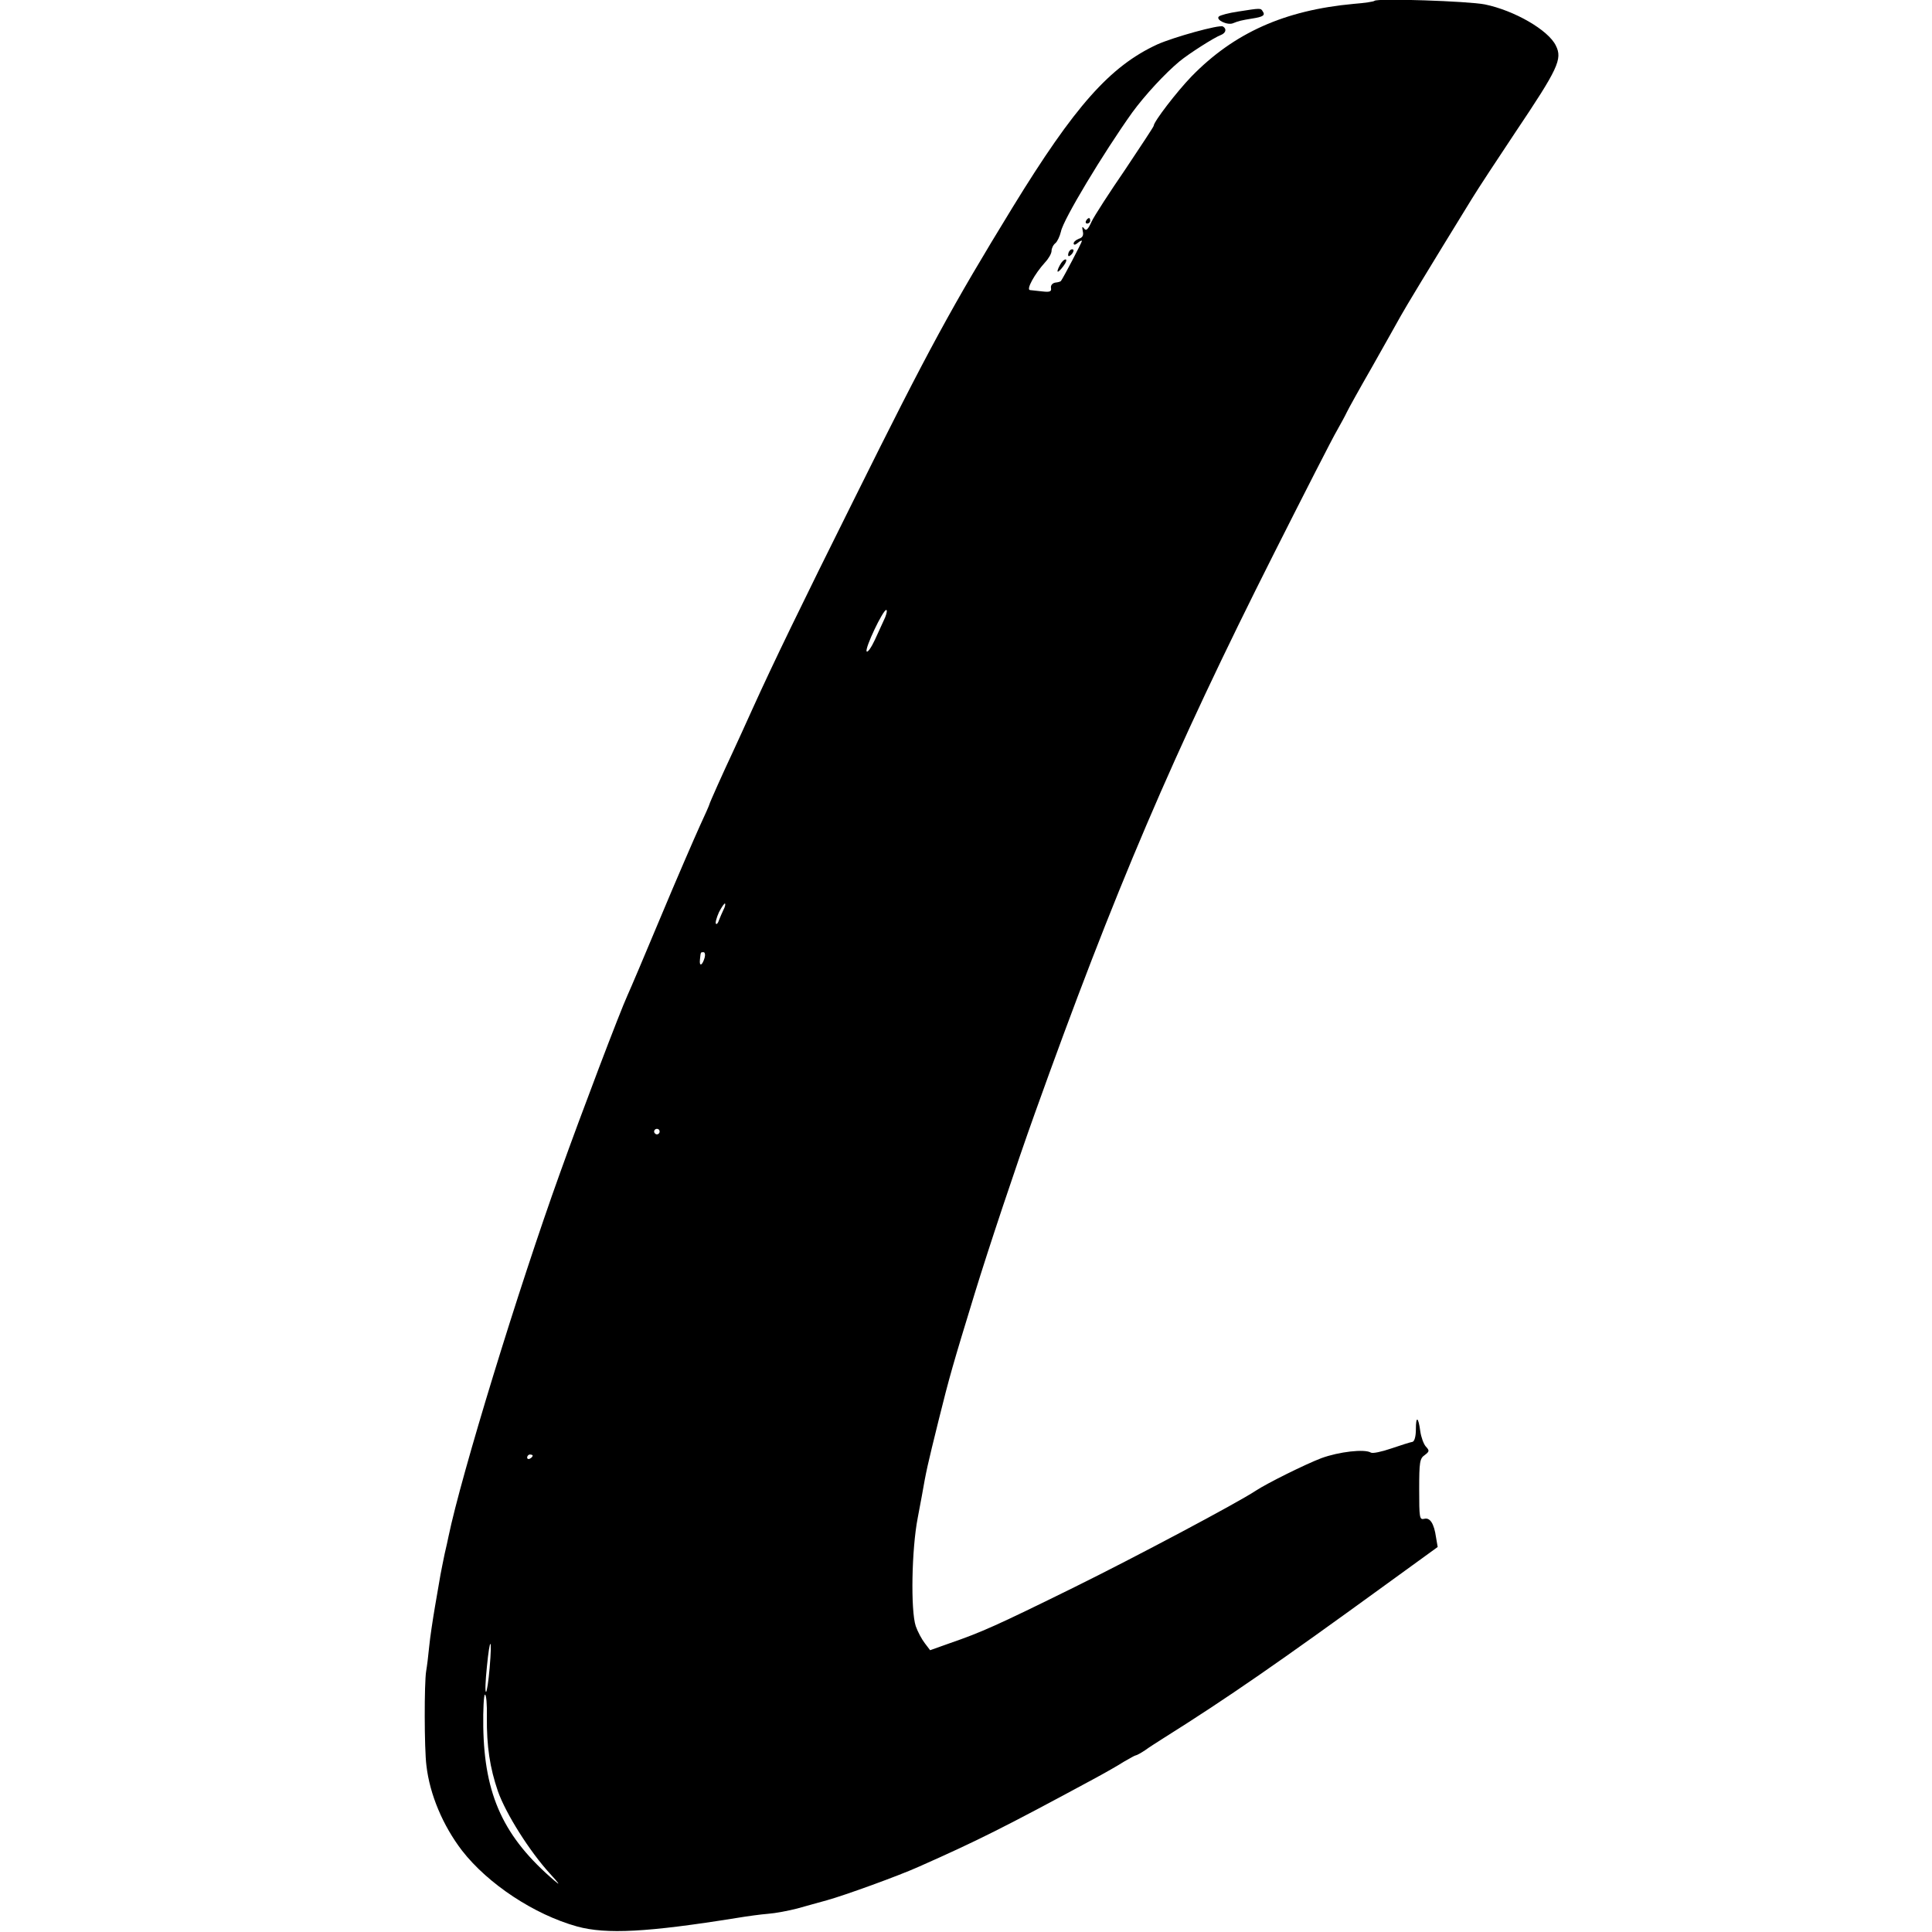 <?xml version="1.0" standalone="no"?>
<!DOCTYPE svg PUBLIC "-//W3C//DTD SVG 20010904//EN"
 "http://www.w3.org/TR/2001/REC-SVG-20010904/DTD/svg10.dtd">
<svg version="1.0" xmlns="http://www.w3.org/2000/svg"
 width="700pt" height="700pt" viewBox="0 0 700 700"
 preserveAspectRatio="xMidYMid meet">
<g transform="translate(0,700) scale(0.1,-0.1)"
fill="#000000" stroke="none">
<path d="M4980 6997 c-3 -3 -36 -8 -75 -11 -251 -23 -434 -105 -588 -263 -53
-55 -137 -164 -137 -179 0 -3 -47 -74 -103 -158 -57 -83 -112 -168 -122 -189
-13 -29 -20 -35 -27 -25 -7 9 -8 7 -5 -9 4 -16 -1 -24 -14 -28 -10 -4 -19 -11
-19 -17 0 -6 6 -6 15 2 8 7 15 10 15 7 0 -5 -67 -133 -76 -145 -1 -2 -10 -5
-21 -6 -10 -2 -17 -10 -15 -20 2 -12 -4 -15 -30 -12 -18 2 -39 4 -46 5 -15 1
16 58 55 101 13 14 23 32 23 41 0 9 6 22 14 28 7 6 16 25 20 42 8 43 154 285
258 431 46 63 119 142 172 186 34 28 125 86 149 95 18 7 23 22 8 31 -12 8
-180 -39 -238 -65 -171 -79 -299 -223 -524 -590 -221 -361 -304 -513 -575
-1059 -190 -381 -294 -596 -366 -755 -27 -60 -60 -132 -73 -160 -33 -70 -85
-186 -85 -190 0 -2 -16 -38 -35 -79 -19 -42 -83 -189 -141 -328 -58 -139 -112
-266 -120 -283 -28 -61 -167 -427 -245 -645 -152 -422 -358 -1095 -404 -1317
-2 -10 -8 -38 -14 -63 -5 -25 -12 -58 -15 -75 -3 -16 -12 -69 -20 -116 -8 -47
-18 -113 -21 -145 -3 -32 -8 -72 -11 -89 -7 -42 -7 -280 1 -342 12 -105 60
-218 129 -308 94 -121 262 -232 417 -275 106 -29 255 -21 579 31 36 6 87 13
113 15 27 2 74 11 105 19 31 9 80 22 108 30 65 18 261 89 334 122 210 93 308
142 630 316 41 22 92 51 112 64 21 12 40 23 43 23 3 0 18 8 33 18 15 11 45 30
67 44 234 147 417 274 812 561 l182 132 -6 35 c-7 50 -22 73 -43 67 -17 -4
-18 4 -18 107 0 98 2 112 20 124 17 13 18 16 4 31 -8 9 -17 34 -20 55 -7 53
-16 58 -16 7 0 -25 -5 -43 -12 -45 -7 -1 -42 -12 -77 -24 -35 -12 -68 -19 -74
-15 -23 14 -116 3 -179 -20 -58 -22 -197 -91 -238 -118 -66 -44 -443 -244
-658 -350 -280 -138 -336 -163 -449 -202 l-73 -26 -19 25 c-11 14 -26 42 -33
62 -19 57 -15 279 7 392 3 14 9 50 15 80 16 92 20 109 61 275 39 157 51 199
131 460 49 160 150 463 217 650 289 807 501 1304 867 2030 111 220 213 420
228 445 14 25 30 54 35 65 5 11 46 85 92 165 45 80 92 163 104 185 19 34 95
160 258 425 22 36 93 144 157 240 155 231 172 266 147 315 -27 56 -150 127
-257 149 -61 12 -390 23 -400 13z m-1773 -2234 c-7 -16 -24 -52 -37 -81 -13
-28 -27 -48 -30 -42 -7 11 59 150 71 150 4 0 2 -12 -4 -27z m-586 -1060 c-5
-10 -12 -27 -16 -37 -3 -10 -8 -16 -11 -13 -3 3 2 22 11 42 10 19 20 34 22 31
2 -2 0 -12 -6 -23z m-68 -173 c-8 -28 -20 -34 -17 -7 3 28 2 27 13 27 5 0 7
-9 4 -20z m-163 -630 c0 -5 -4 -10 -10 -10 -5 0 -10 5 -10 10 0 6 5 10 10 10
6 0 10 -4 10 -10z m-460 -1174 c0 -3 -4 -8 -10 -11 -5 -3 -10 -1 -10 4 0 6 5
11 10 11 6 0 10 -2 10 -4z m-156 -770 c-4 -47 -10 -86 -13 -86 -4 0 -2 41 3
90 11 114 20 111 10 -4z m-10 -176 c-1 -108 11 -185 40 -270 29 -82 115 -218
189 -299 33 -36 39 -45 17 -26 -185 158 -255 310 -259 558 -1 64 2 117 6 117
5 0 8 -36 7 -80z"/>
<path d="M4485 6958 c-33 -5 -64 -13 -69 -18 -12 -12 32 -33 52 -24 20 8 27
10 70 17 39 6 47 12 37 26 -7 12 -7 12 -90 -1z"/>
<path d="M3935 6200 c-3 -5 -1 -10 4 -10 6 0 11 5 11 10 0 6 -2 10 -4 10 -3 0
-8 -4 -11 -10z"/>
<path d="M3877 6093 c-4 -3 -7 -11 -7 -17 0 -6 5 -5 12 2 6 6 9 14 7 17 -3 3
-9 2 -12 -2z"/>
<path d="M3840 6039 c-16 -30 -8 -31 13 -3 10 13 13 24 8 24 -6 0 -15 -9 -21
-21z"/>
</g>
</svg>
